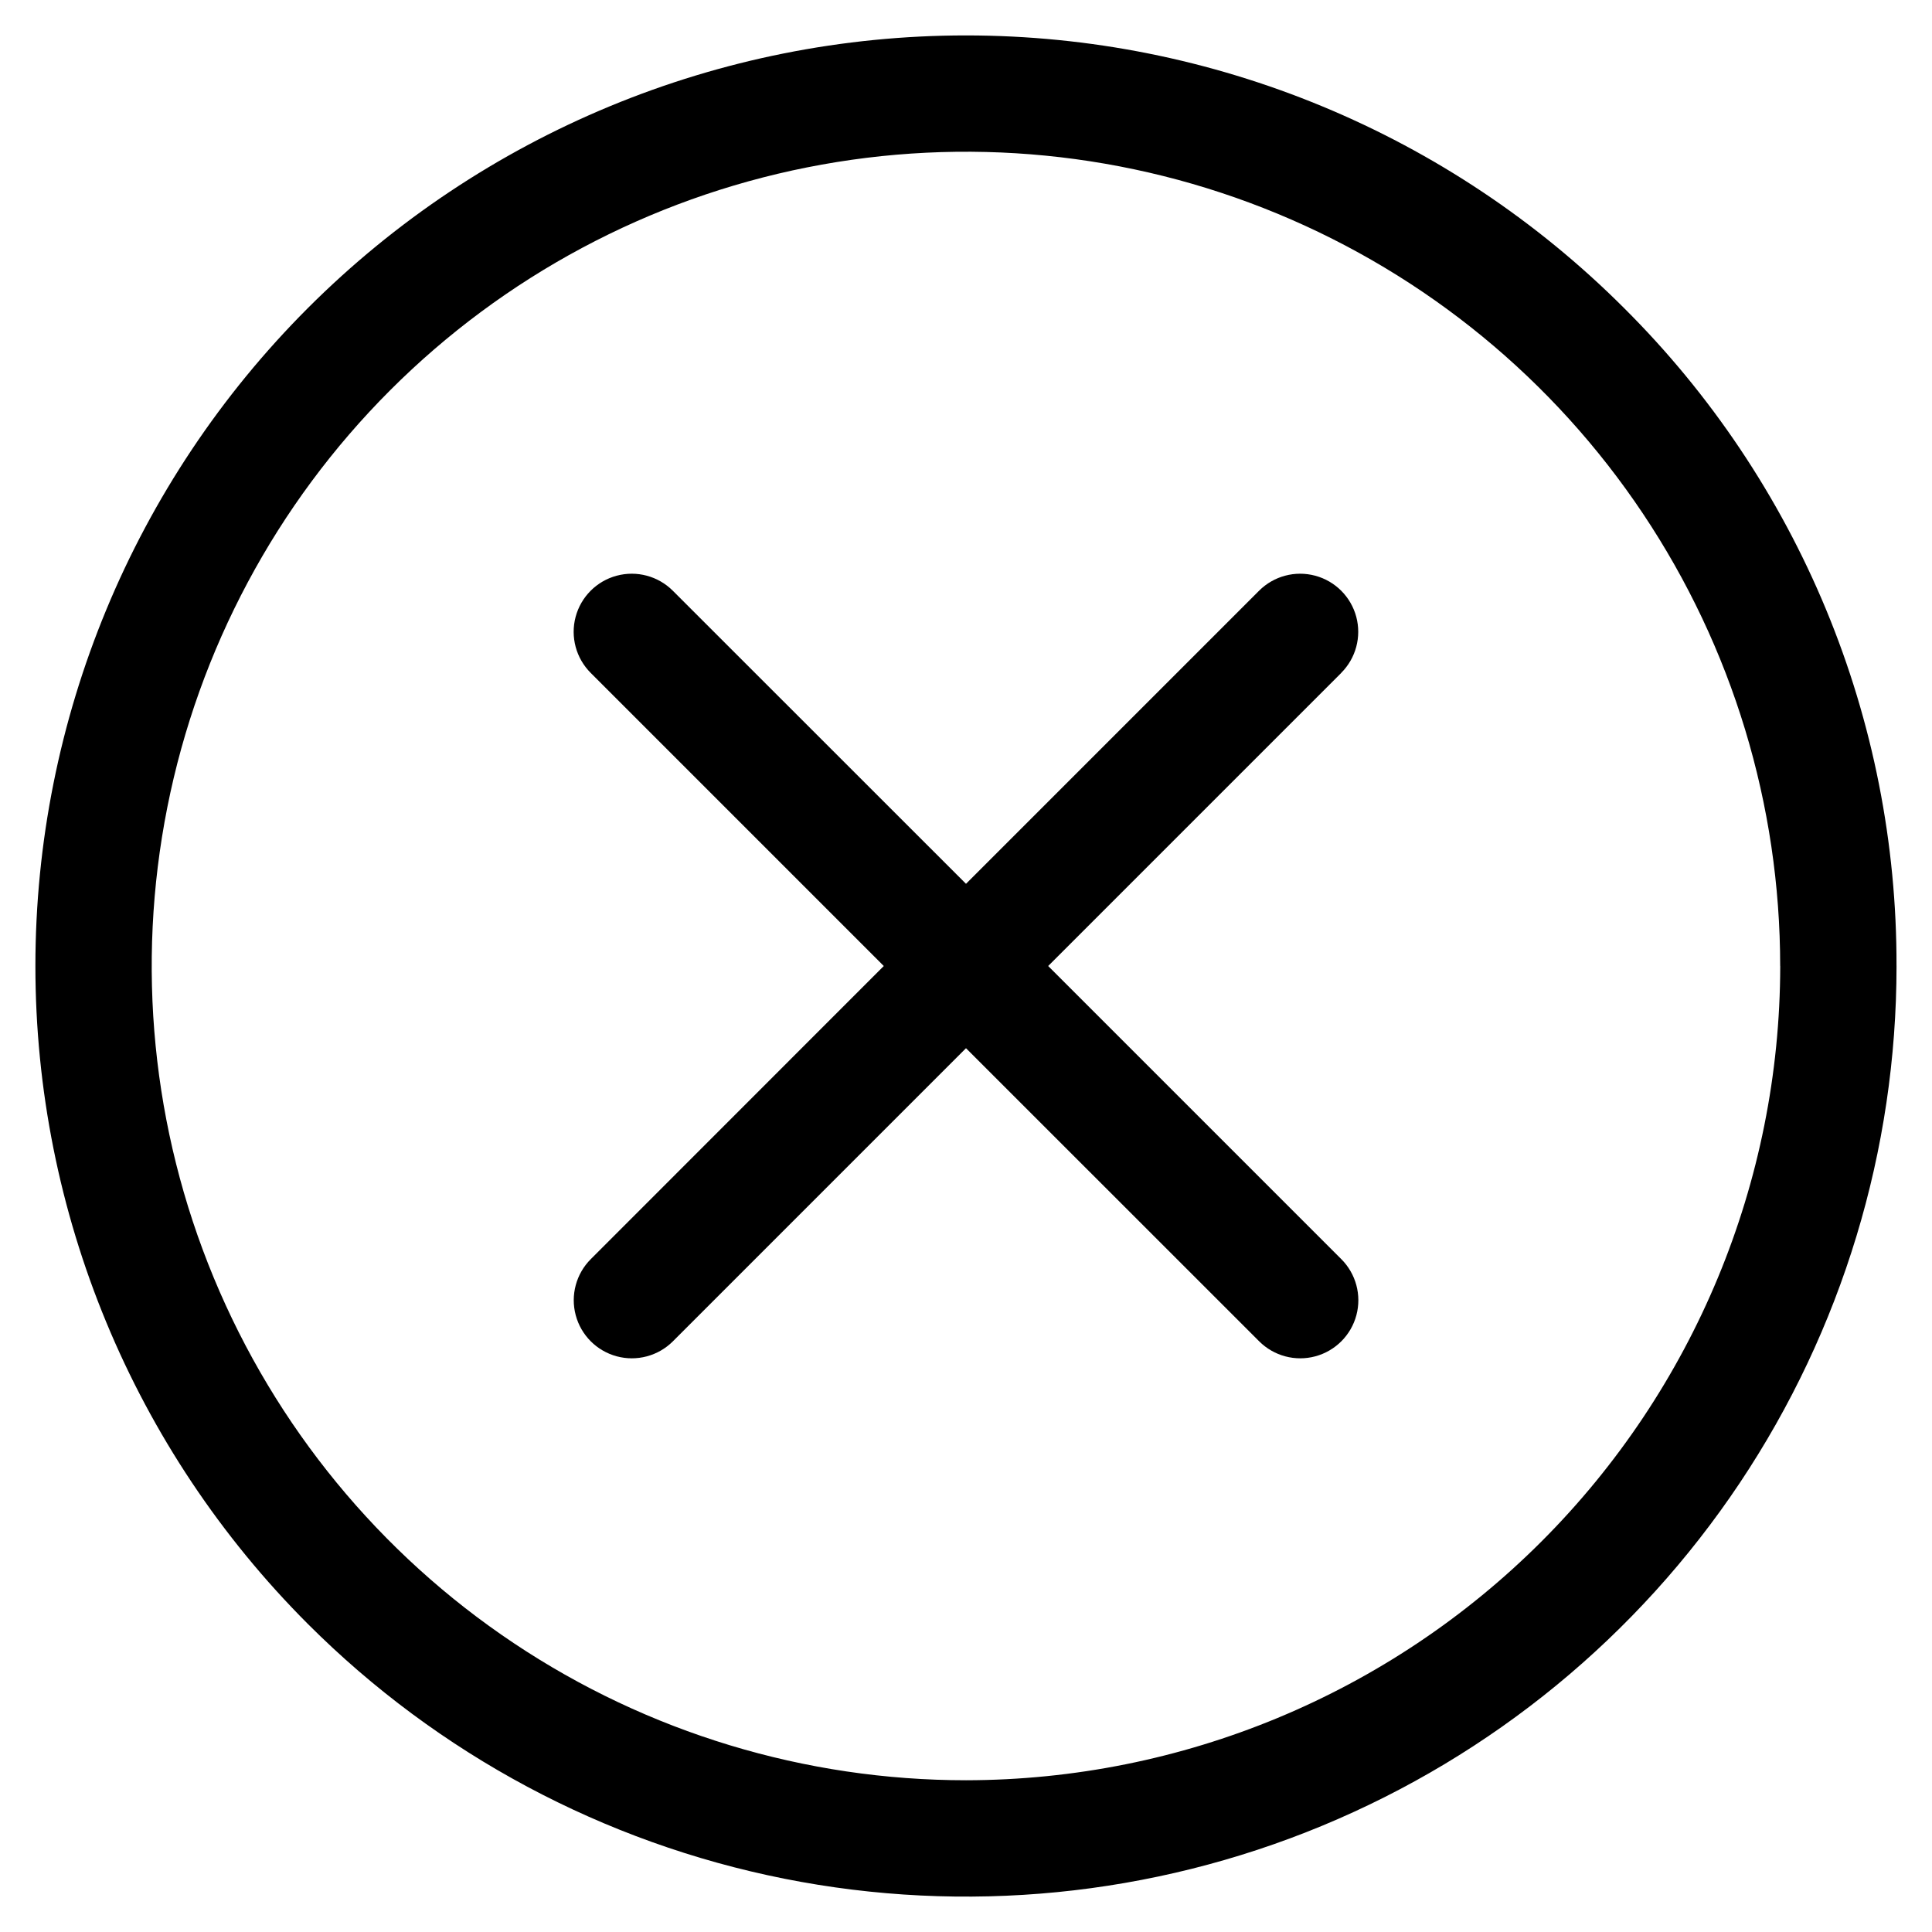 <?xml version="1.0" encoding="UTF-8"?>
<!-- Uploaded to: SVG Repo, www.svgrepo.com, Generator: SVG Repo Mixer Tools -->
<svg fill="#000000" width="800px" height="800px" version="1.1" viewBox="144 144 512 512" xmlns="http://www.w3.org/2000/svg">
 <path d="m499.45 322.33-77.672 77.672 77.672 77.672c3.894 3.883 5.422 9.551 4.008 14.863-1.418 5.316-5.562 9.469-10.875 10.902-5.309 1.43-10.98-0.082-14.875-3.965l-77.707-77.688-77.684 77.688c-3.894 3.883-9.566 5.394-14.875 3.965-5.312-1.434-9.457-5.586-10.871-10.902-1.418-5.312 0.109-10.98 4.004-14.863l77.637-77.672-77.664-77.672c-3.894-3.887-5.418-9.551-4-14.863s5.562-9.469 10.871-10.895c5.309-1.43 10.98 0.082 14.871 3.965l77.711 77.684 77.68-77.684c3.894-3.883 9.562-5.394 14.871-3.965 5.312 1.426 9.457 5.582 10.875 10.895 1.414 5.312-0.109 10.977-4 14.863zm147.15 77.672c0 48.773-14.461 96.457-41.559 137.02-27.098 40.555-65.613 72.168-110.68 90.832-45.062 18.664-94.652 23.547-142.49 14.027-47.84-9.52-91.781-33.012-126.27-67.504-46.246-46.254-72.223-108.98-72.219-174.39 0.004-65.406 25.988-128.13 72.242-174.38 46.25-46.246 108.98-72.223 174.38-72.219 65.406 0.004 128.13 25.988 174.38 72.242 22.965 22.848 41.172 50.023 53.566 79.953 12.395 29.93 18.73 62.02 18.645 94.418zm-30.832 0h-0.004c0.004-42.68-12.652-84.402-36.367-119.89-23.711-35.488-57.414-63.145-96.844-79.477-39.434-16.332-82.824-20.605-124.68-12.273-41.859 8.328-80.309 28.883-110.48 59.062-30.176 30.184-50.727 68.637-59.047 110.5-8.32 41.863-4.043 85.25 12.297 124.68 16.336 39.43 44 73.129 79.492 96.832 35.492 23.707 77.215 36.355 119.89 36.348 57.207-0.074 112.05-22.832 152.49-63.281 40.449-40.453 63.199-95.293 63.266-152.5z"/>
</svg>